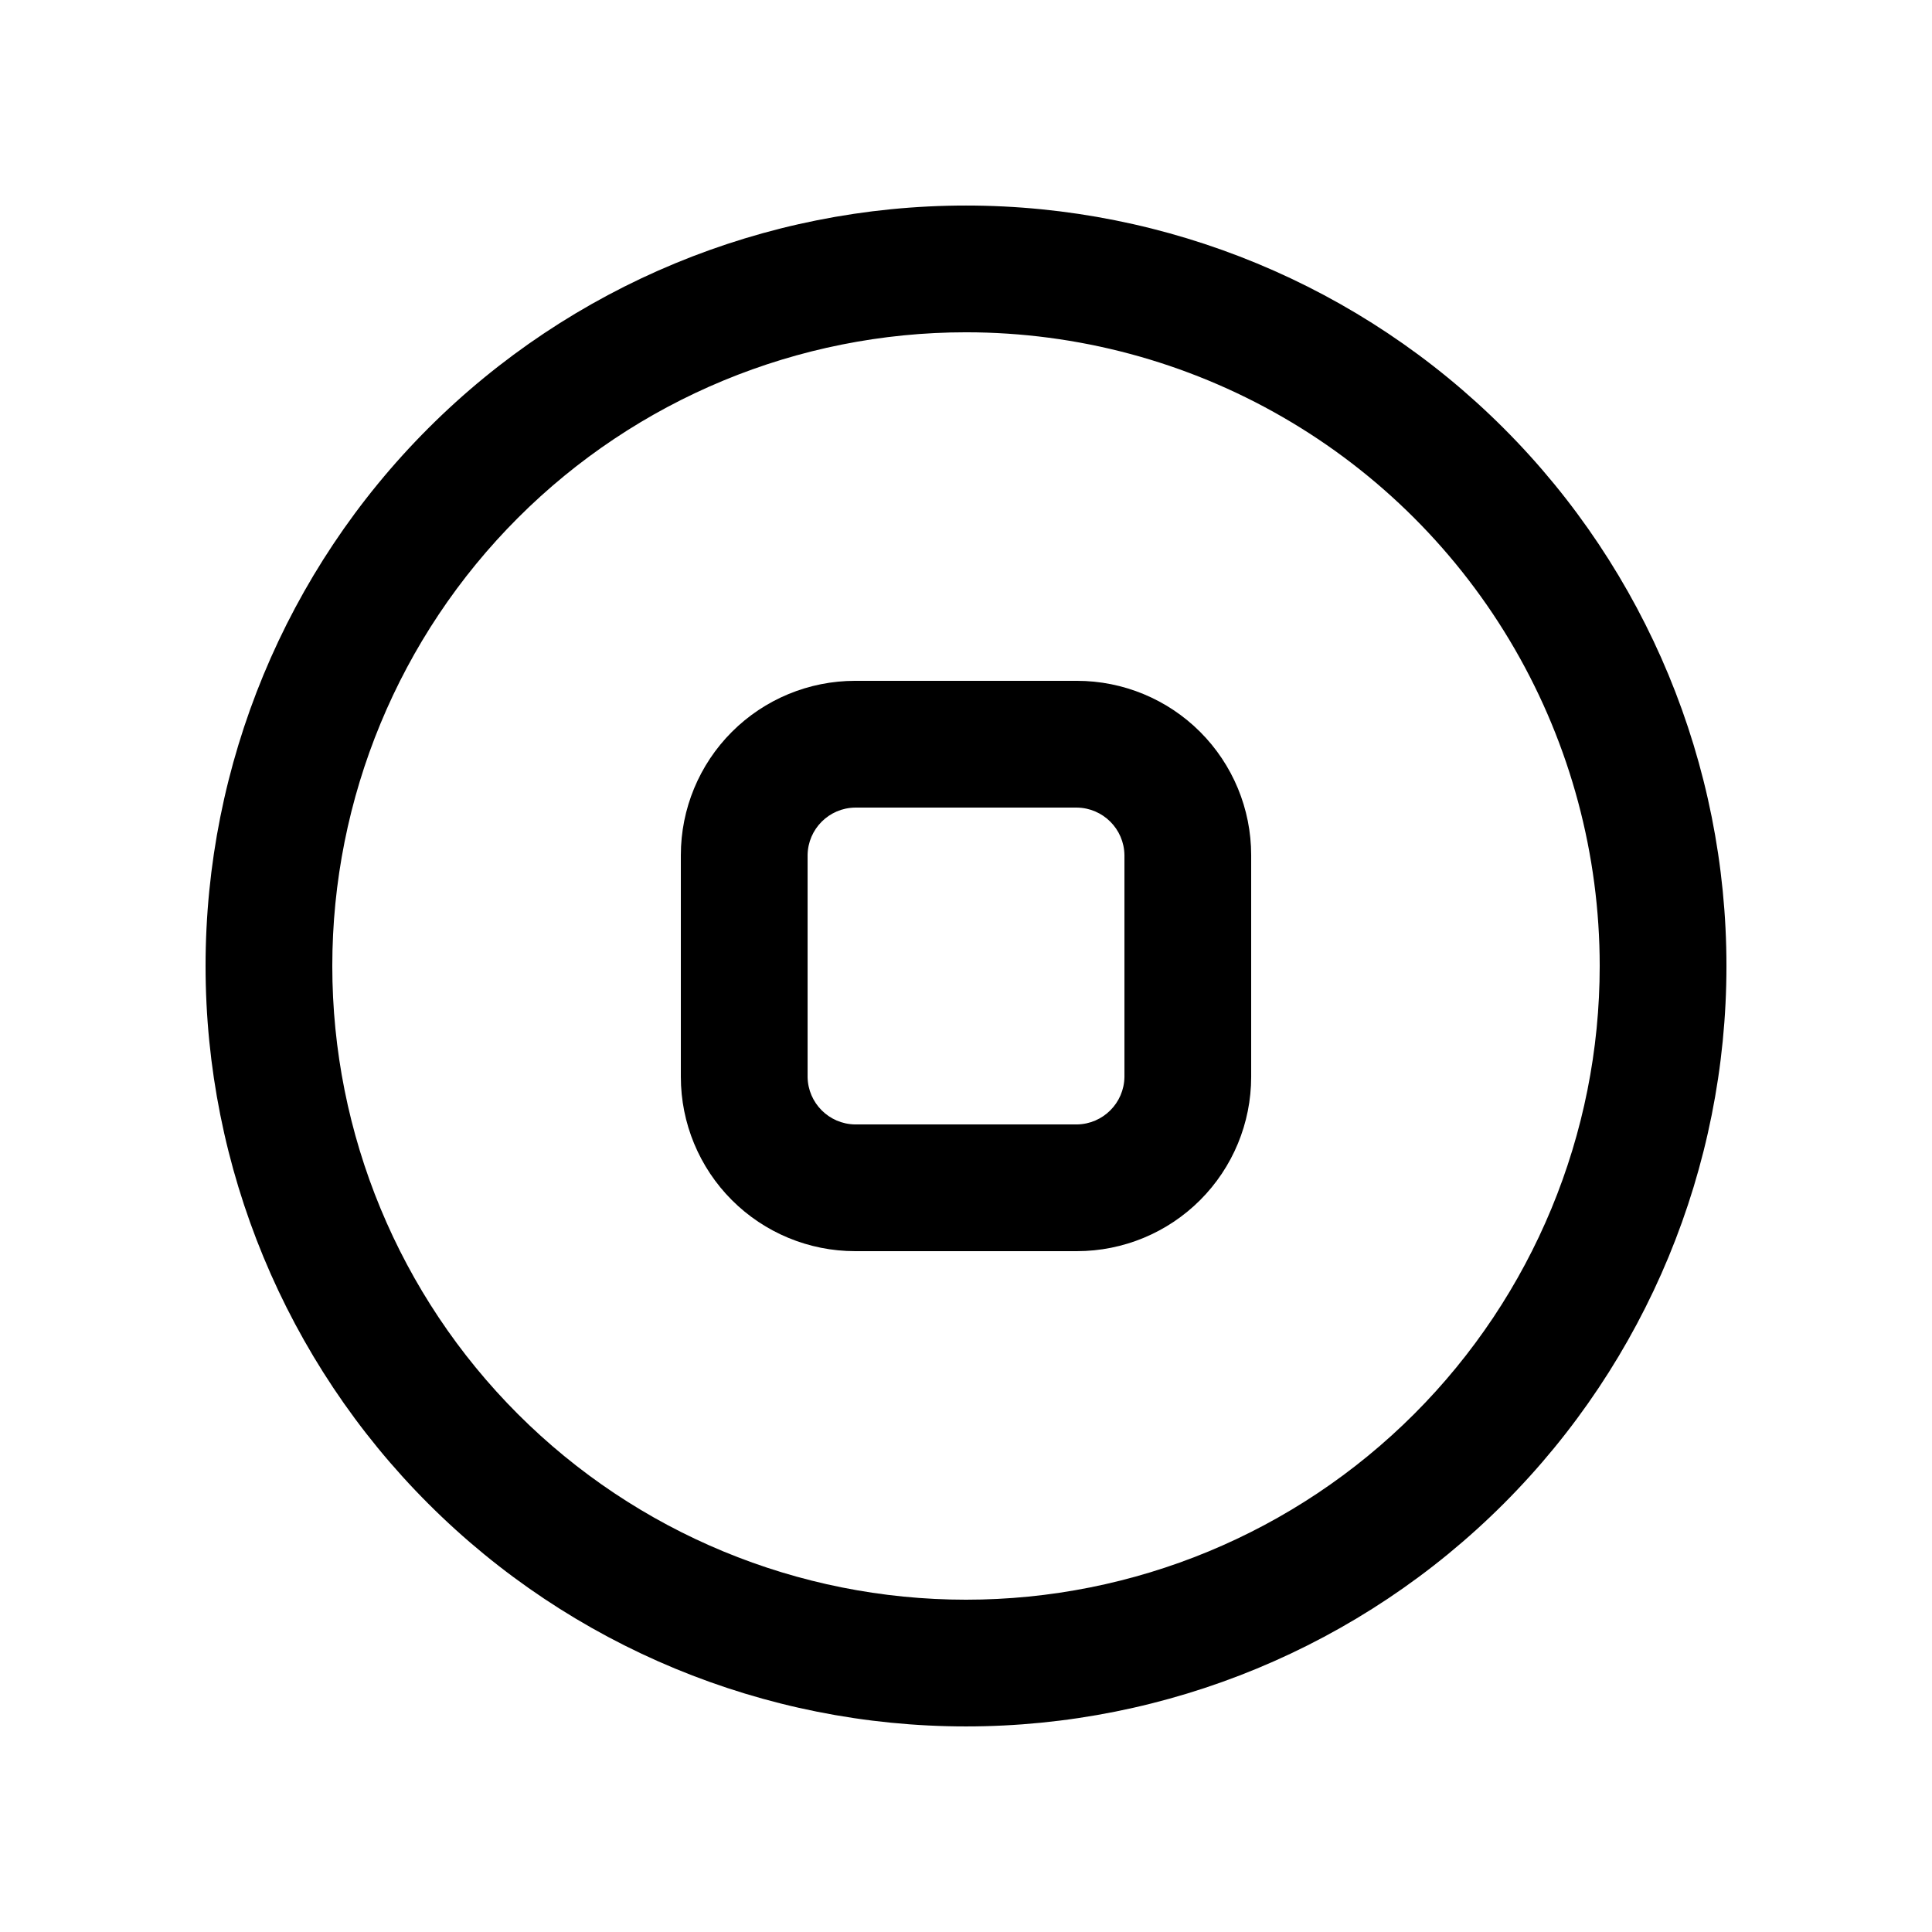 <?xml version="1.0" encoding="UTF-8"?>
<!-- Uploaded to: SVG Repo, www.svgrepo.com, Generator: SVG Repo Mixer Tools -->
<svg fill="#000000" width="800px" height="800px" version="1.1" viewBox="144 144 512 512" xmlns="http://www.w3.org/2000/svg">
 <g>
  <path d="m400 601.52c-53.449 0-104.71-21.234-142.5-59.027-37.793-37.793-59.023-89.051-59.023-142.5 0-53.449 21.23-104.71 59.023-142.5s89.051-59.023 142.5-59.023c53.445 0 104.7 21.23 142.5 59.023 37.793 37.793 59.027 89.051 59.027 142.5 0 53.445-21.234 104.7-59.027 142.5-37.793 37.793-89.051 59.027-142.5 59.027zm0-369.46c-44.543 0-87.258 17.691-118.75 49.188-31.496 31.492-49.188 74.207-49.188 118.75 0 44.539 17.691 87.254 49.188 118.75 31.492 31.496 74.207 49.188 118.75 49.188 44.539 0 87.254-17.691 118.75-49.188 31.496-31.492 49.188-74.207 49.188-118.75 0-29.48-7.758-58.441-22.496-83.969-14.742-25.531-35.941-46.73-61.473-61.469-25.527-14.742-54.488-22.5-83.965-22.5z"/>
  <path d="m429.39 475.57h-58.777c-12.25 0-23.996-4.867-32.656-13.527-8.66-8.66-13.527-20.406-13.527-32.656v-58.777c0-12.25 4.867-23.996 13.527-32.656s20.406-13.527 32.656-13.527h58.777c12.25 0 23.996 4.867 32.656 13.527 8.66 8.66 13.527 20.406 13.527 32.656v58.777c0 12.25-4.867 23.996-13.527 32.656-8.66 8.66-20.406 13.527-32.656 13.527zm-58.777-117.55c-6.918 0.09-12.504 5.676-12.594 12.594v58.777c0.09 6.918 5.676 12.504 12.594 12.598h58.777c6.918-0.094 12.504-5.68 12.598-12.598v-58.777c-0.094-6.918-5.68-12.504-12.598-12.594z"/>
 </g>
</svg>